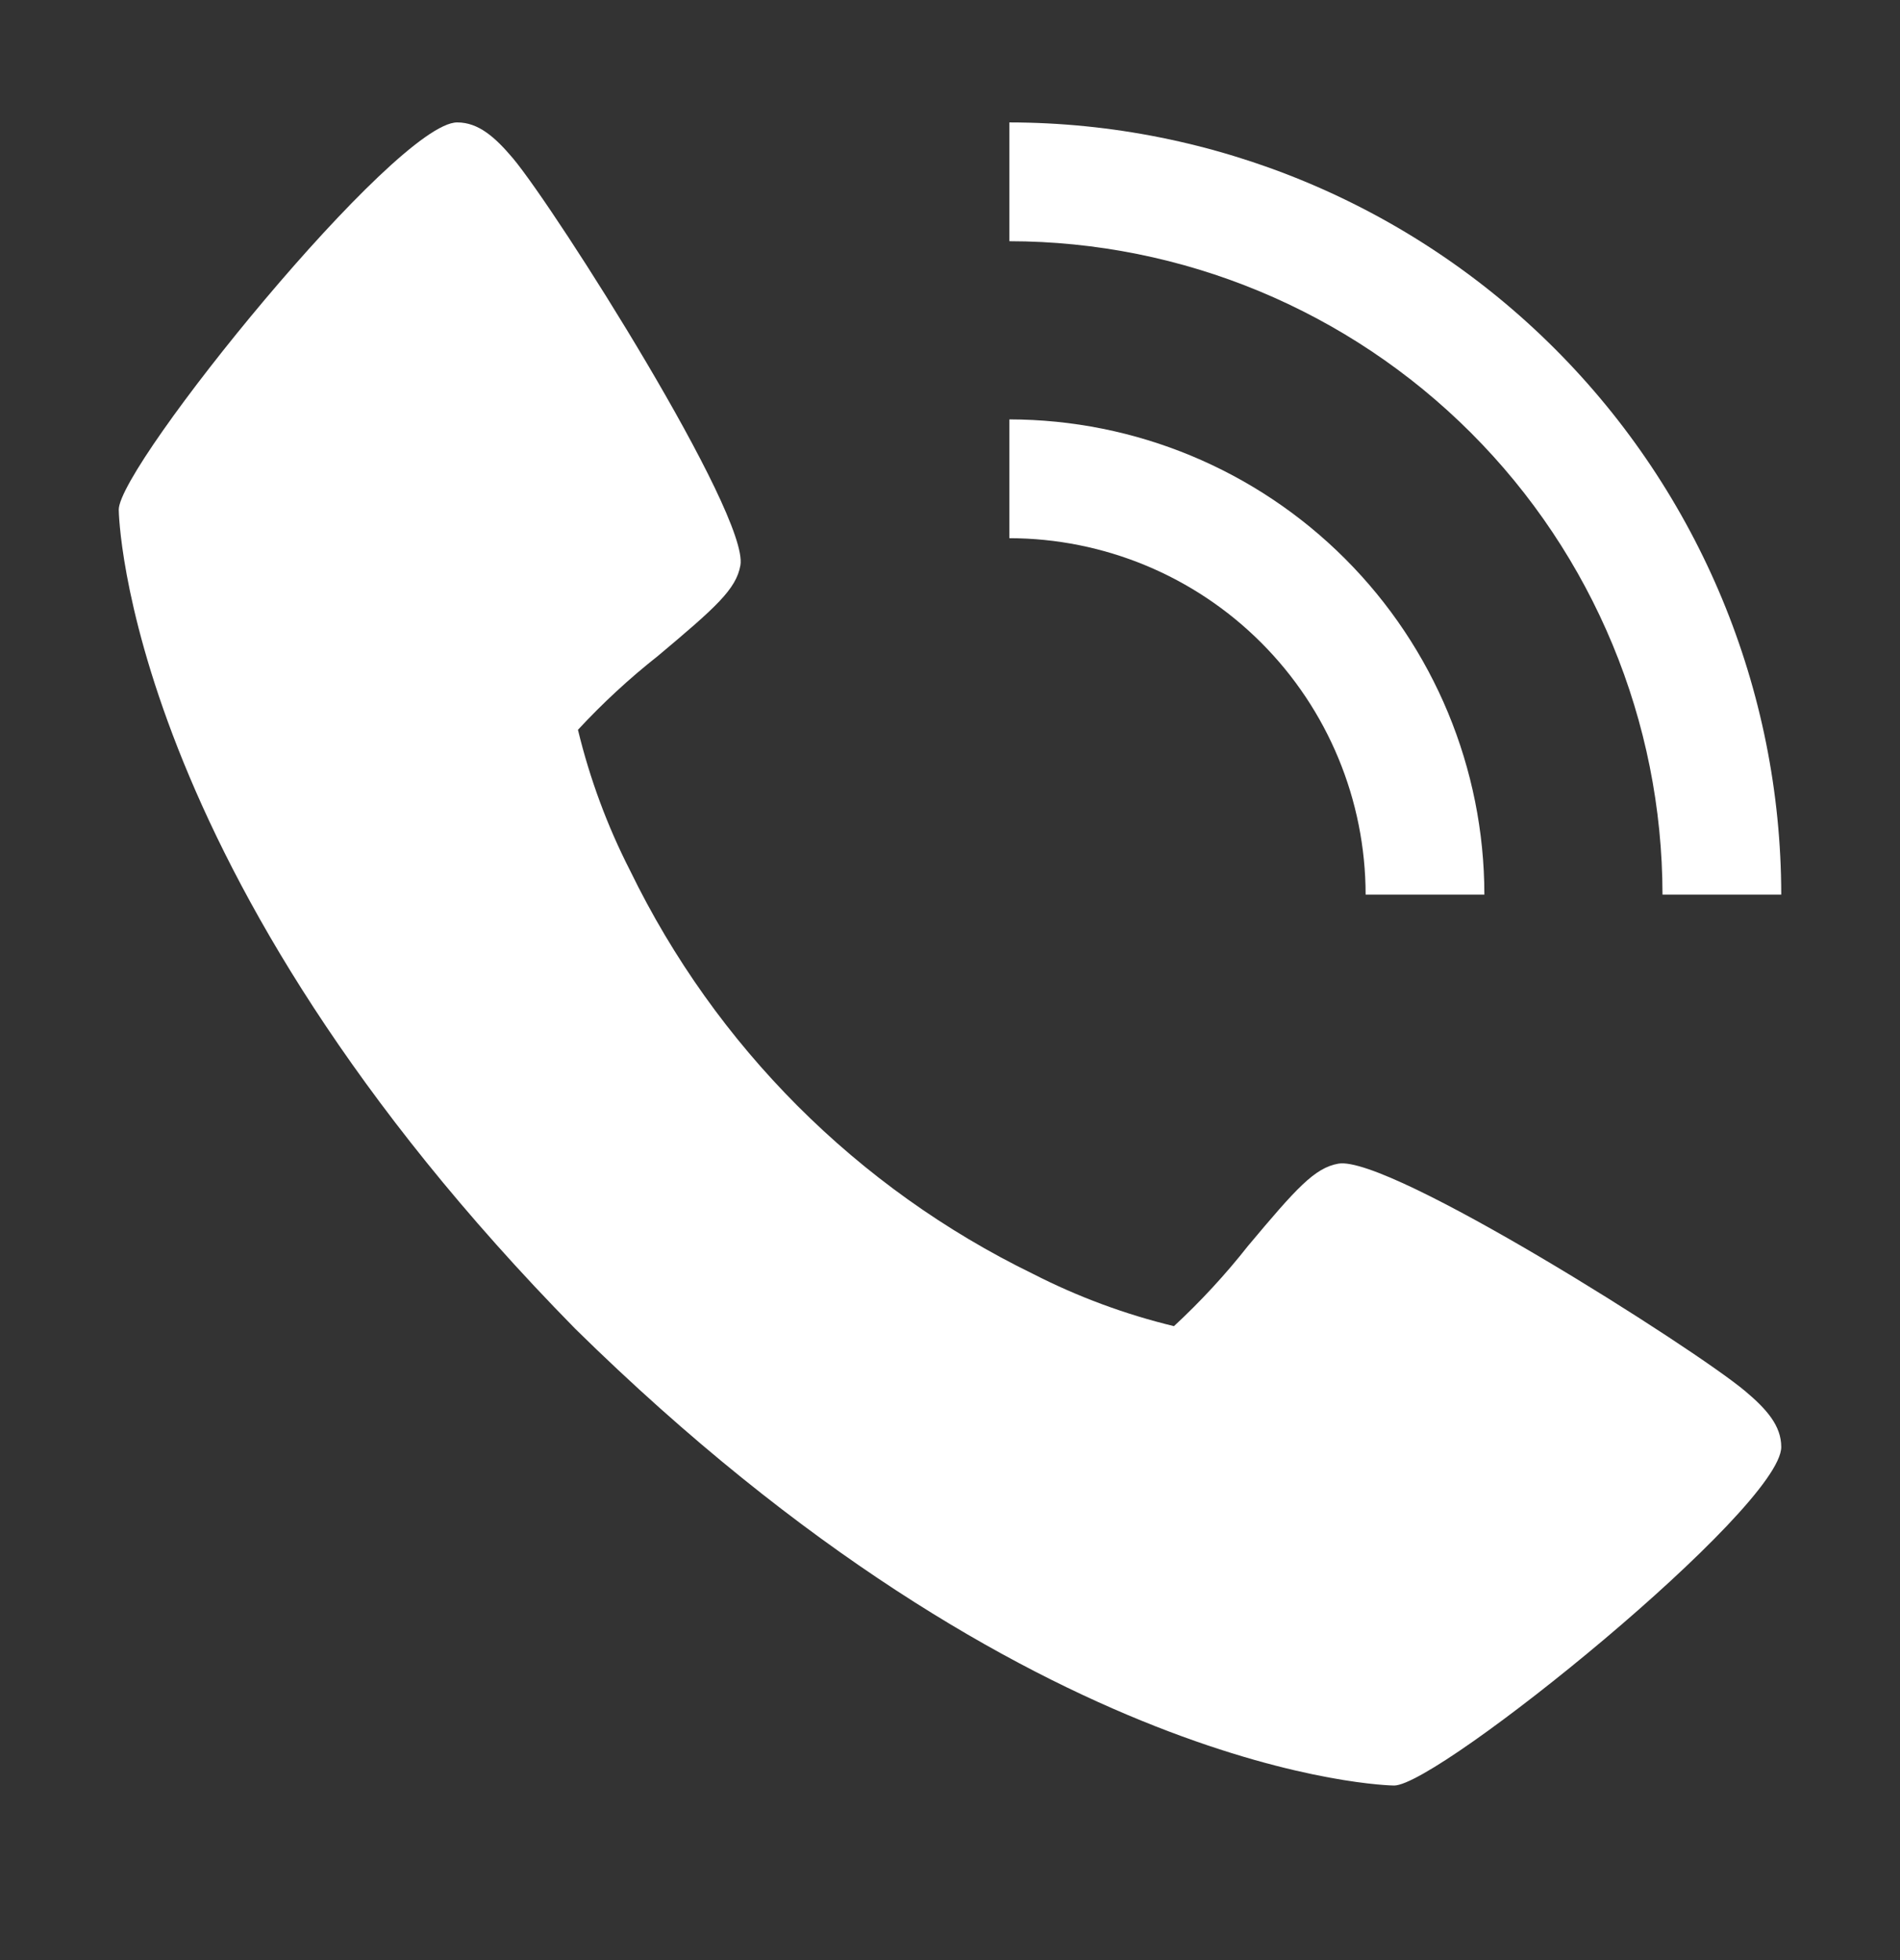 <svg width="32" height="33" viewBox="0 0 32 33" fill="none" xmlns="http://www.w3.org/2000/svg">
<rect x="0" y="0" width="32" height="33" fill="#333333" stroke="none"/>
<path d="M29.393 23.421C28.519 22.688 23.393 19.442 22.541 19.591C22.141 19.662 21.835 20.003 21.016 20.98C20.637 21.461 20.221 21.911 19.772 22.327C18.949 22.128 18.152 21.833 17.398 21.447C14.441 20.008 12.053 17.618 10.614 14.661C10.228 13.907 9.933 13.11 9.734 12.287C10.15 11.838 10.6 11.422 11.081 11.043C12.057 10.224 12.399 9.92 12.47 9.518C12.619 8.664 9.37 3.54 8.64 2.666C8.334 2.304 8.056 2.061 7.7 2.061C6.668 2.061 2 7.833 2 8.581C2 8.642 2.1 14.651 9.689 22.372C17.41 29.961 23.419 30.061 23.48 30.061C24.228 30.061 30 25.393 30 24.361C30 24.005 29.757 23.727 29.393 23.421Z" fill="white"/>
<path d="M23 15.061H25C24.998 12.94 24.154 10.907 22.654 9.407C21.154 7.907 19.121 7.063 17 7.061V9.061C18.591 9.063 20.116 9.695 21.241 10.82C22.366 11.945 22.998 13.47 23 15.061Z" fill="white"/>
<path d="M28 15.061H30C29.996 11.614 28.625 8.31 26.188 5.873C23.751 3.436 20.447 2.065 17 2.061V4.061C19.916 4.064 22.712 5.225 24.774 7.287C26.837 9.349 27.997 12.145 28 15.061Z" fill="white"/>
</svg>
